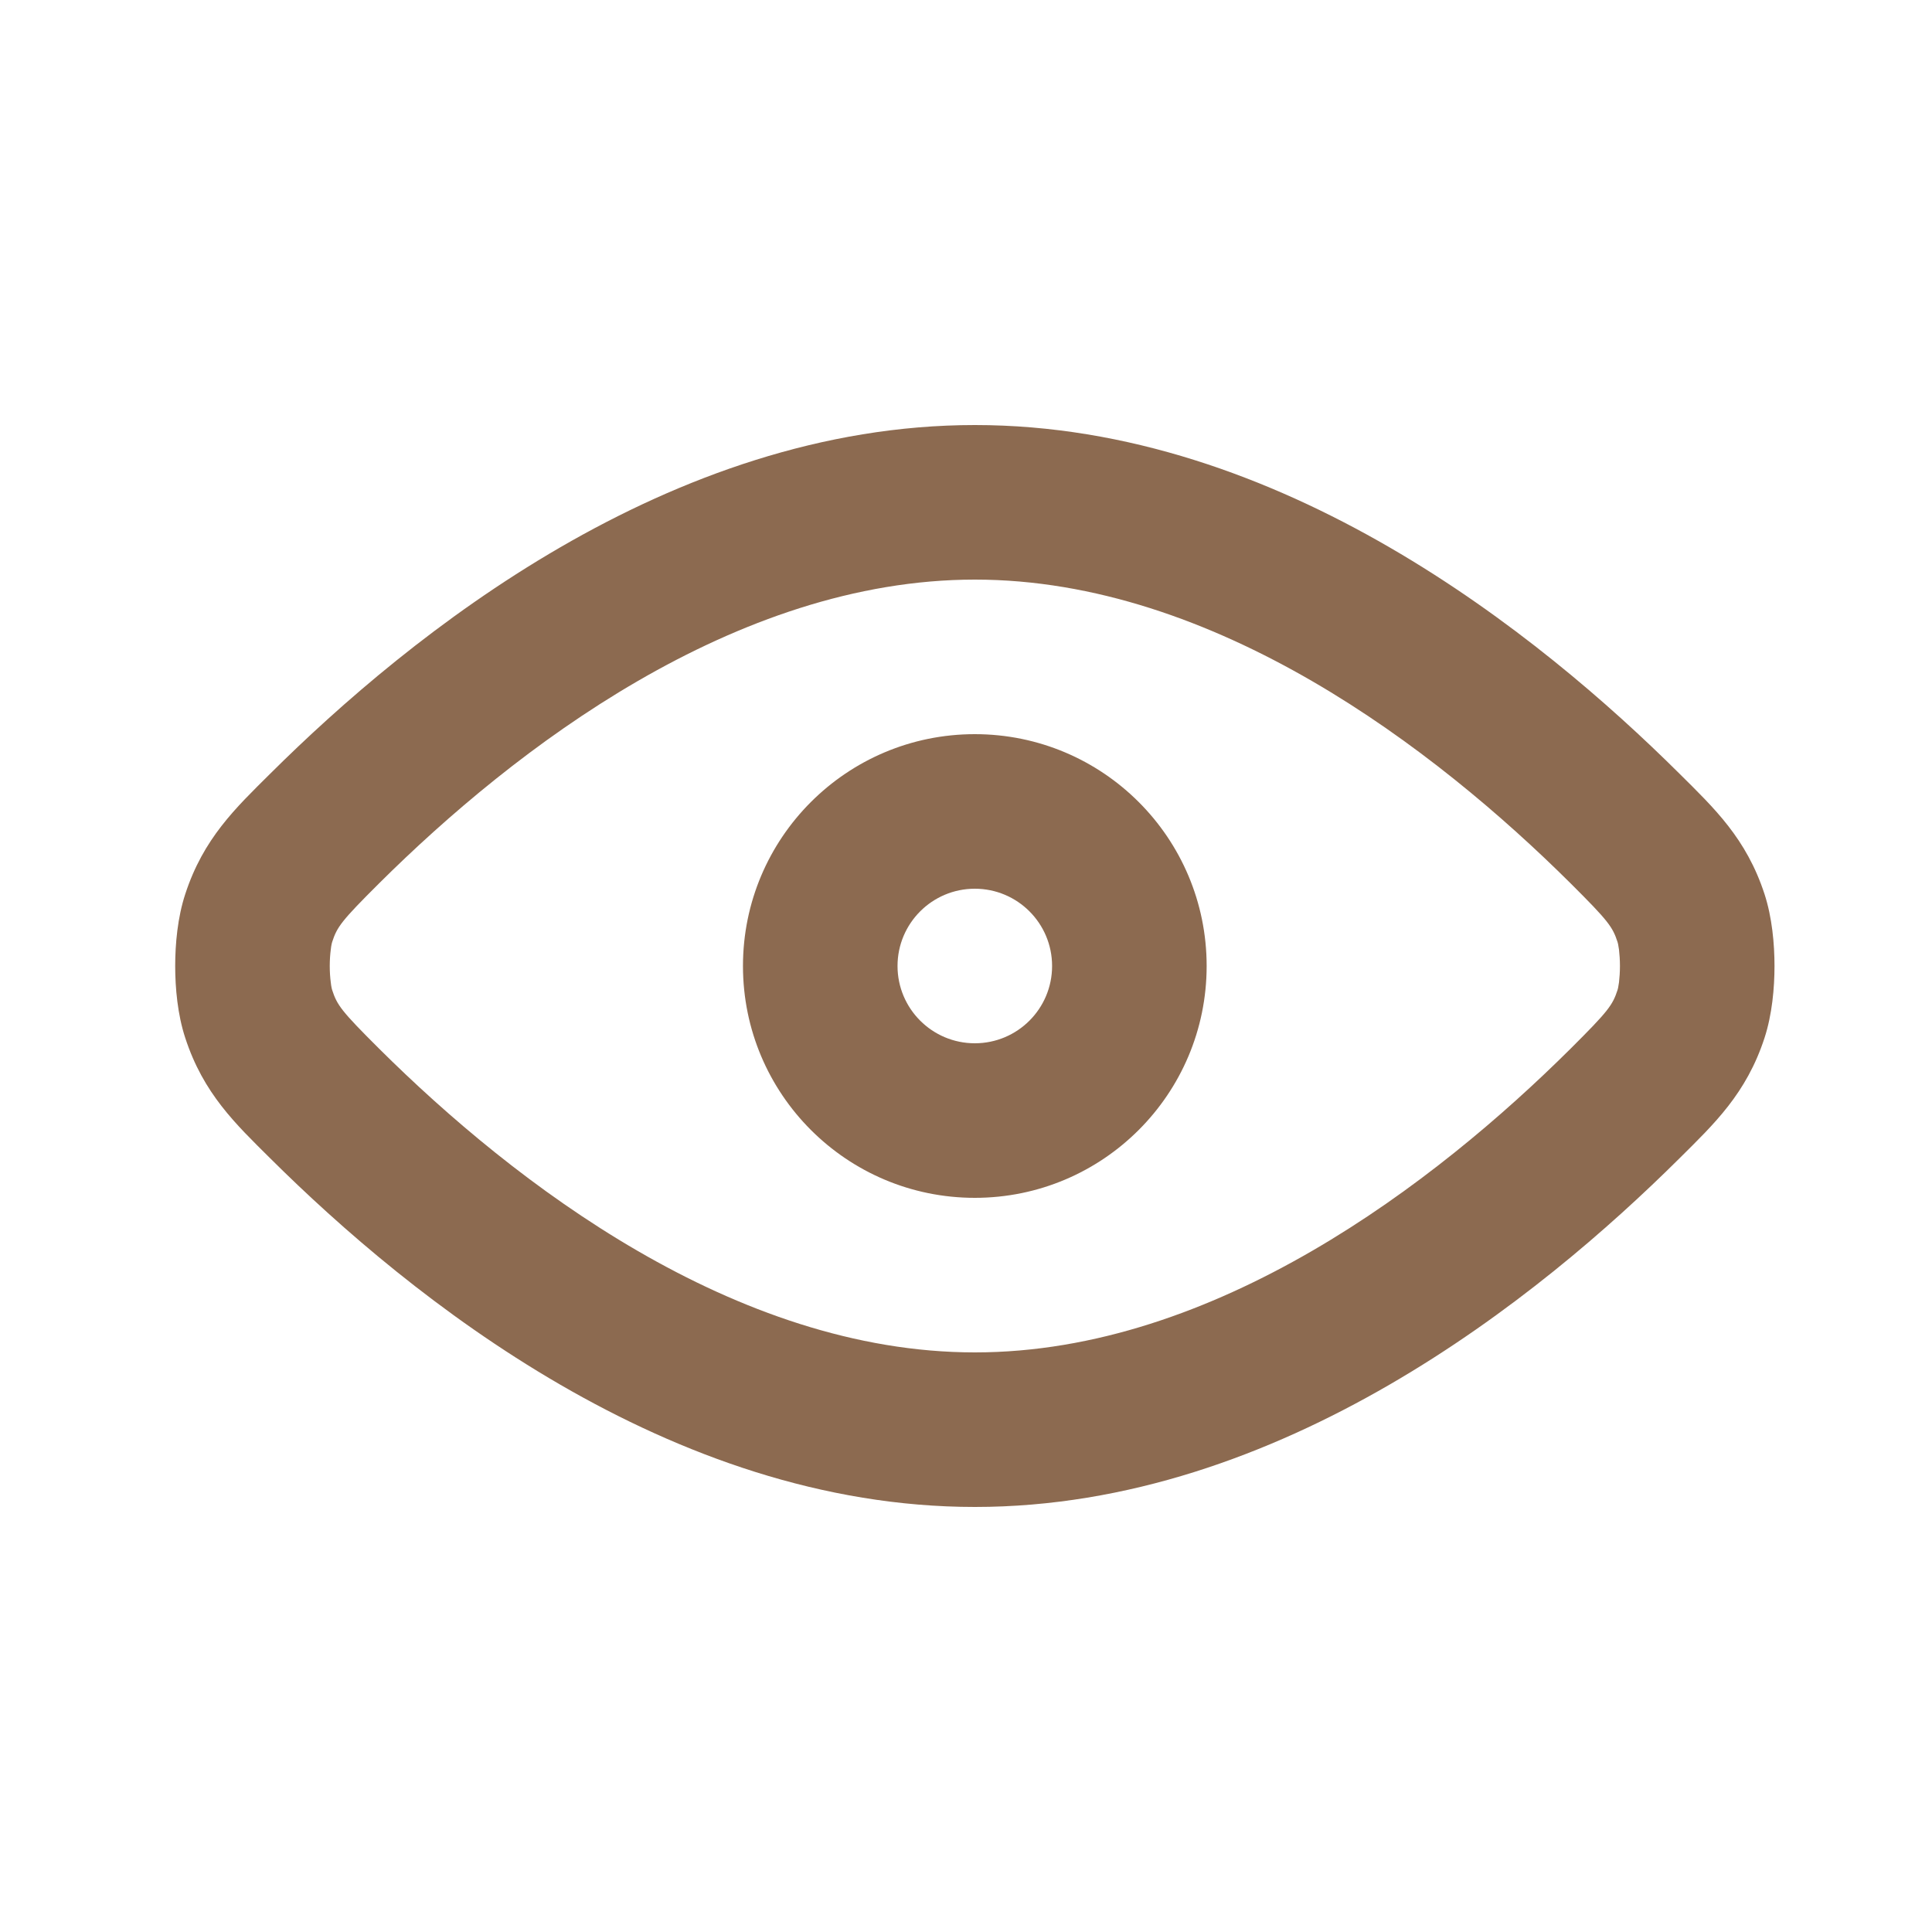 <svg width="24" height="24" viewBox="0 0 25 24" fill="none" xmlns="http://www.w3.org/2000/svg">
<path d="M4.201 13.779L4.906 13.07L4.201 13.779ZM4.201 10.221L3.496 9.512L3.496 9.512L4.201 10.221ZM21.028 10.221L20.323 10.93L21.028 10.221ZM21.028 13.779L21.733 14.488L21.028 13.779ZM21.882 11.38L22.833 11.07V11.07L21.882 11.38ZM21.882 12.62L22.833 12.93L21.882 12.62ZM3.347 12.62L2.397 12.93H2.397L3.347 12.62ZM3.347 11.38L4.298 11.69L3.347 11.38ZM12.615 17C9.51 17 6.657 14.81 4.906 13.07L3.496 14.488C5.304 16.285 8.659 19 12.615 19V17ZM4.906 10.93C6.657 9.19 9.51 7 12.615 7V5C8.659 5 5.304 7.715 3.496 9.512L4.906 10.93ZM12.615 7C15.72 7 18.572 9.19 20.323 10.93L21.733 9.512C19.925 7.715 16.571 5 12.615 5V7ZM20.323 13.07C18.572 14.81 15.72 17 12.615 17V19C16.571 19 19.925 16.285 21.733 14.488L20.323 13.07ZM20.323 10.93C20.814 11.419 20.867 11.494 20.931 11.69L22.833 11.07C22.598 10.349 22.181 9.957 21.733 9.512L20.323 10.93ZM21.733 14.488C22.181 14.043 22.598 13.651 22.833 12.93L20.931 12.31C20.867 12.506 20.814 12.581 20.323 13.07L21.733 14.488ZM20.931 11.69C20.931 11.69 20.934 11.699 20.938 11.717C20.942 11.736 20.946 11.76 20.95 11.79C20.957 11.851 20.962 11.923 20.962 12C20.962 12.077 20.957 12.149 20.95 12.21C20.946 12.24 20.942 12.264 20.938 12.283C20.934 12.301 20.931 12.31 20.931 12.31L22.833 12.93C22.931 12.629 22.962 12.285 22.962 12C22.962 11.715 22.931 11.371 22.833 11.07L20.931 11.69ZM4.906 13.07C4.415 12.581 4.362 12.506 4.298 12.31L2.397 12.93C2.632 13.651 3.048 14.043 3.496 14.488L4.906 13.07ZM3.496 9.512C3.048 9.957 2.632 10.349 2.397 11.07L4.298 11.69C4.362 11.494 4.415 11.419 4.906 10.93L3.496 9.512ZM4.298 12.31C4.298 12.31 4.295 12.301 4.291 12.283C4.287 12.264 4.283 12.24 4.28 12.21C4.272 12.149 4.267 12.077 4.267 12C4.267 11.923 4.272 11.851 4.28 11.79C4.283 11.76 4.287 11.736 4.291 11.717C4.295 11.699 4.298 11.69 4.298 11.69L2.397 11.07C2.298 11.371 2.267 11.715 2.267 12C2.267 12.285 2.298 12.629 2.397 12.93L4.298 12.31ZM12.614 13C12.062 13 11.614 12.552 11.614 12H9.614C9.614 13.657 10.957 15 12.614 15V13ZM11.614 12C11.614 11.448 12.062 11 12.614 11V9C10.957 9 9.614 10.343 9.614 12H11.614ZM12.614 11C13.167 11 13.614 11.448 13.614 12H15.614C15.614 10.343 14.271 9 12.614 9V11ZM13.614 12C13.614 12.552 13.167 13 12.614 13V15C14.271 15 15.614 13.657 15.614 12H13.614Z" fill="#8C6A50"/>
</svg>
